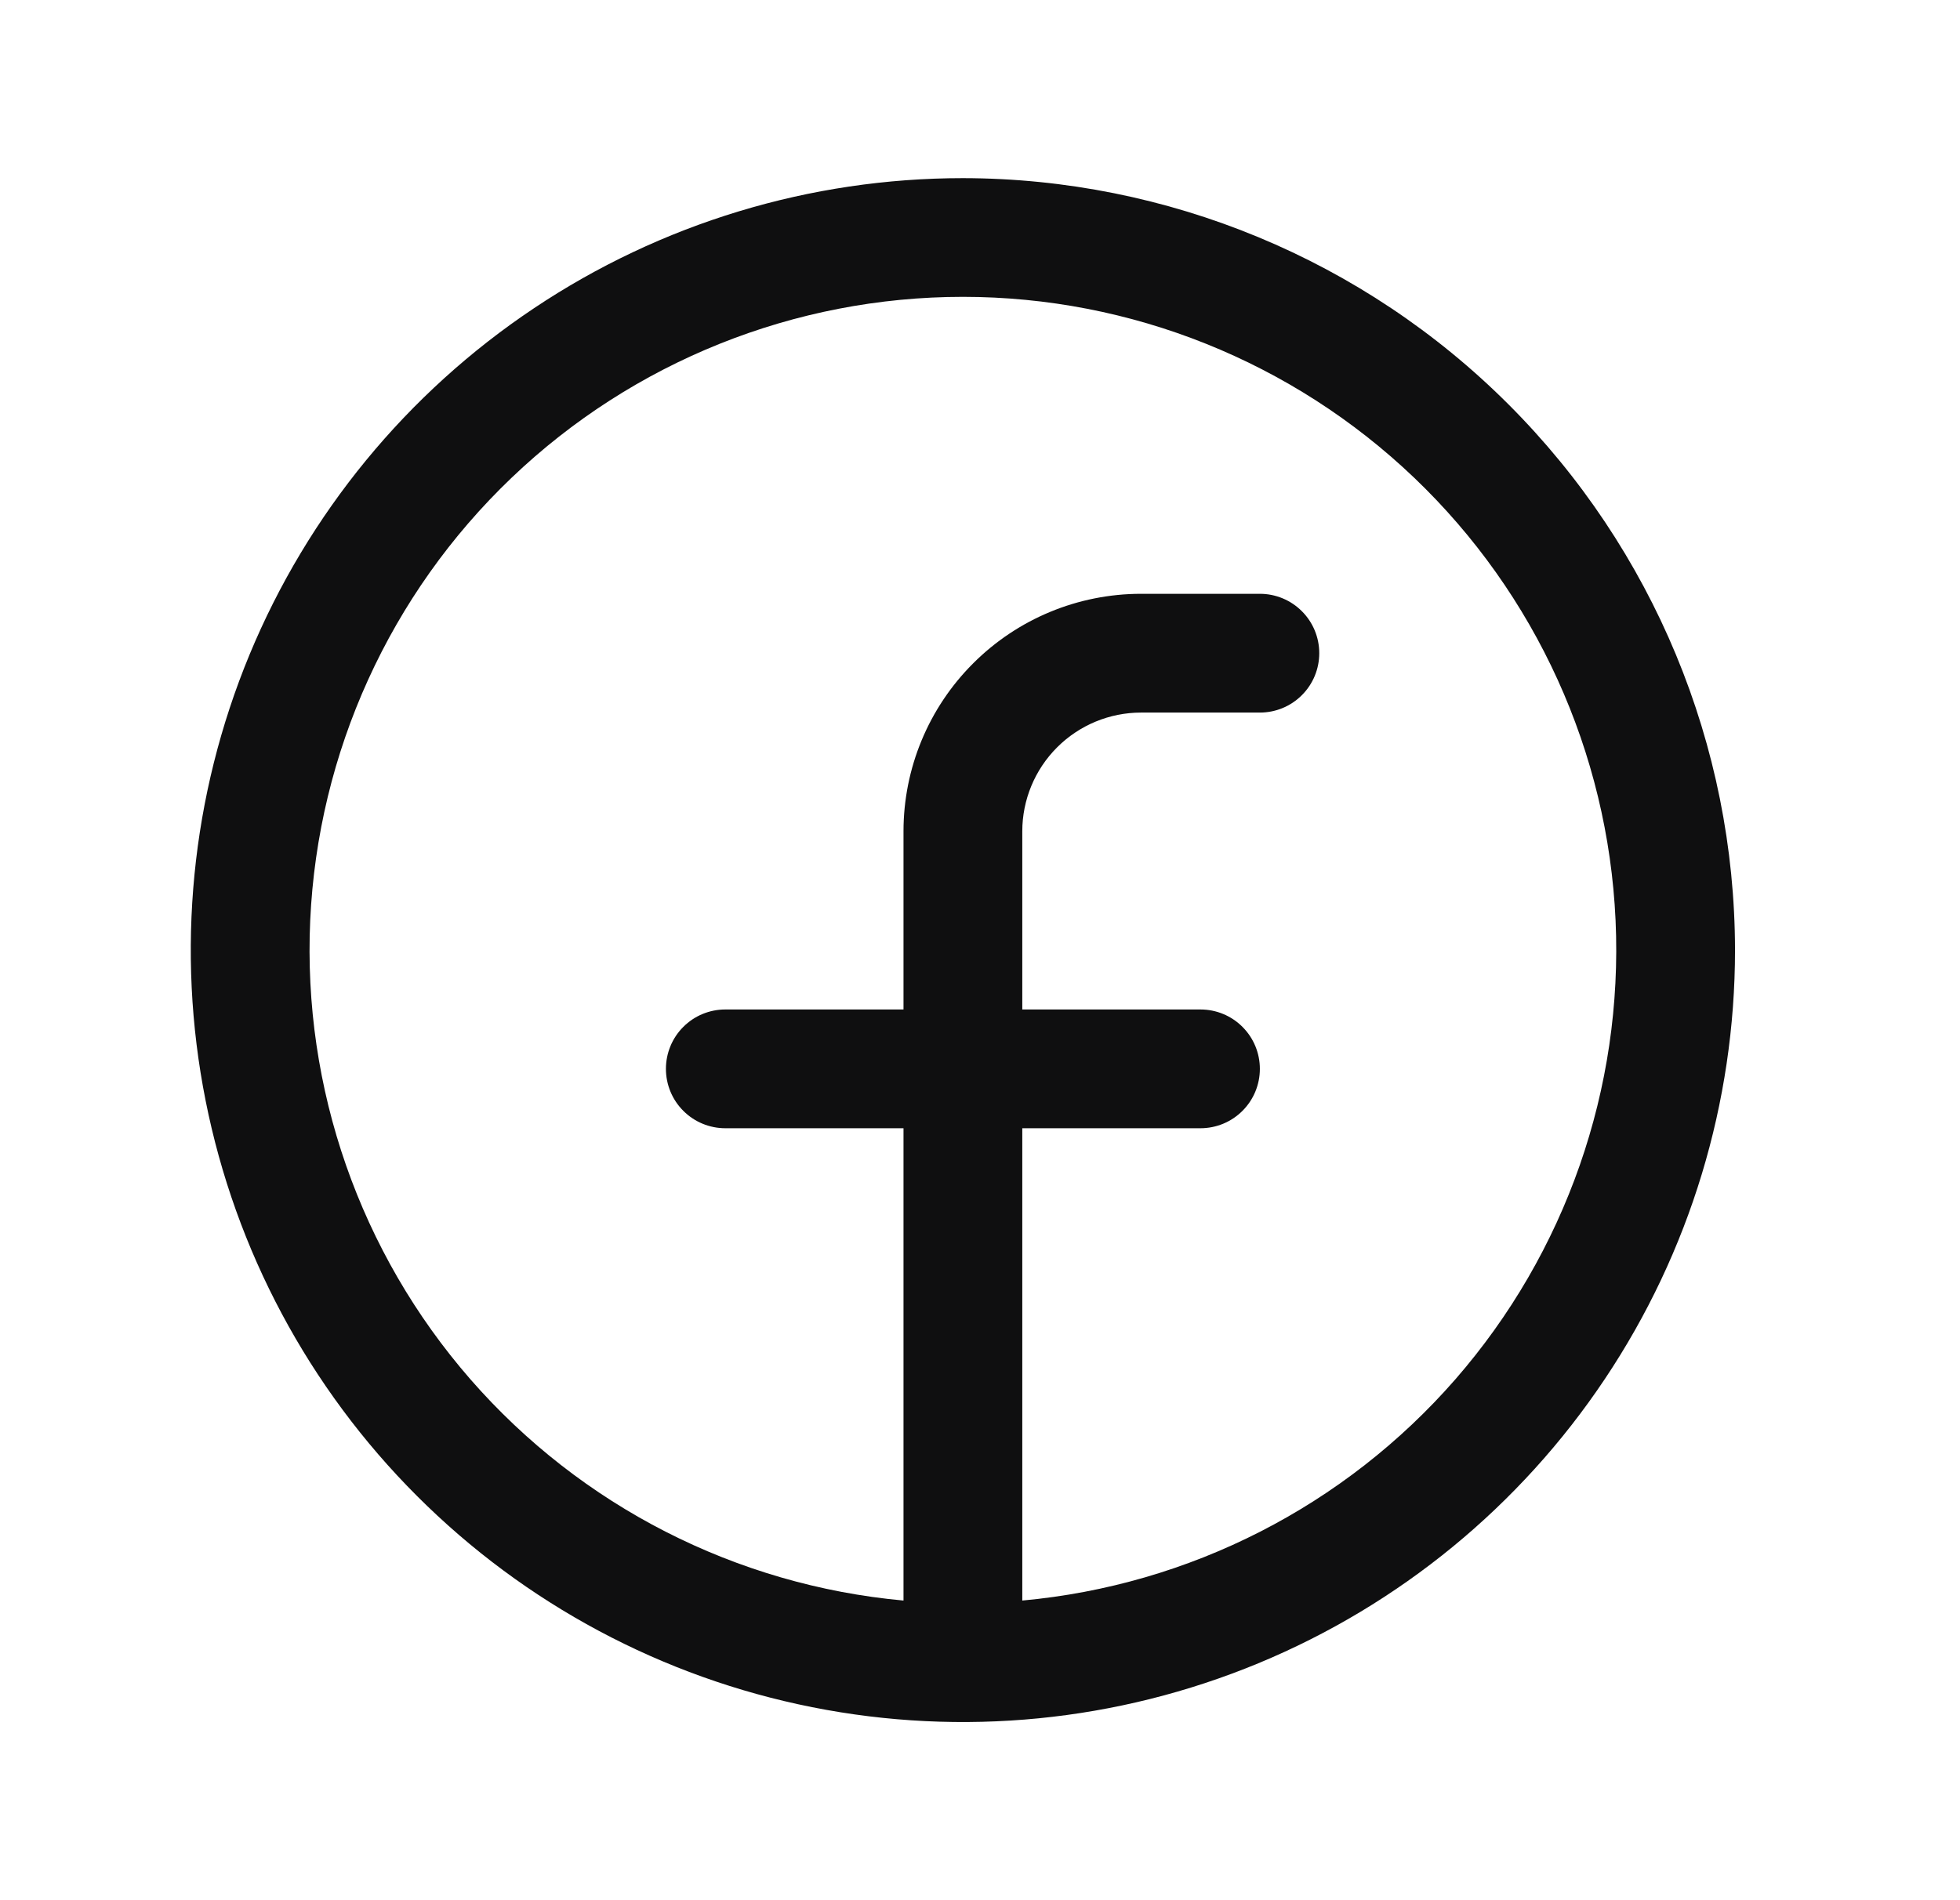 <svg width="33" height="32" viewBox="0 0 33 32" fill="none" xmlns="http://www.w3.org/2000/svg">
<path d="M16.212 3C13.641 3 11.127 3.762 8.99 5.191C6.852 6.619 5.185 8.65 4.201 11.025C3.218 13.401 2.96 16.014 3.462 18.536C3.963 21.058 5.201 23.374 7.02 25.192C8.838 27.011 11.154 28.249 13.676 28.75C16.198 29.252 18.811 28.994 21.187 28.01C23.562 27.026 25.593 25.36 27.021 23.222C28.45 21.085 29.212 18.571 29.212 16C29.208 12.553 27.837 9.249 25.4 6.812C22.963 4.374 19.659 3.004 16.212 3ZM17.212 26.954V19H20.212C20.477 19 20.732 18.895 20.919 18.707C21.107 18.52 21.212 18.265 21.212 18C21.212 17.735 21.107 17.48 20.919 17.293C20.732 17.105 20.477 17 20.212 17H17.212V14C17.212 13.47 17.423 12.961 17.798 12.586C18.173 12.211 18.681 12 19.212 12H21.212C21.477 12 21.732 11.895 21.919 11.707C22.107 11.52 22.212 11.265 22.212 11C22.212 10.735 22.107 10.48 21.919 10.293C21.732 10.105 21.477 10 21.212 10H19.212C18.151 10 17.134 10.421 16.384 11.172C15.633 11.922 15.212 12.939 15.212 14V17H12.212C11.947 17 11.692 17.105 11.505 17.293C11.317 17.48 11.212 17.735 11.212 18C11.212 18.265 11.317 18.52 11.505 18.707C11.692 18.895 11.947 19 12.212 19H15.212V26.954C12.393 26.696 9.782 25.362 7.921 23.229C6.061 21.095 5.095 18.327 5.223 15.499C5.352 12.671 6.566 10.002 8.613 8.046C10.659 6.091 13.381 4.999 16.212 4.999C19.043 4.999 21.764 6.091 23.811 8.046C25.858 10.002 27.072 12.671 27.201 15.499C27.329 18.327 26.363 21.095 24.503 23.229C22.642 25.362 20.031 26.696 17.212 26.954Z" fill="#0F0F10"/>
</svg>
